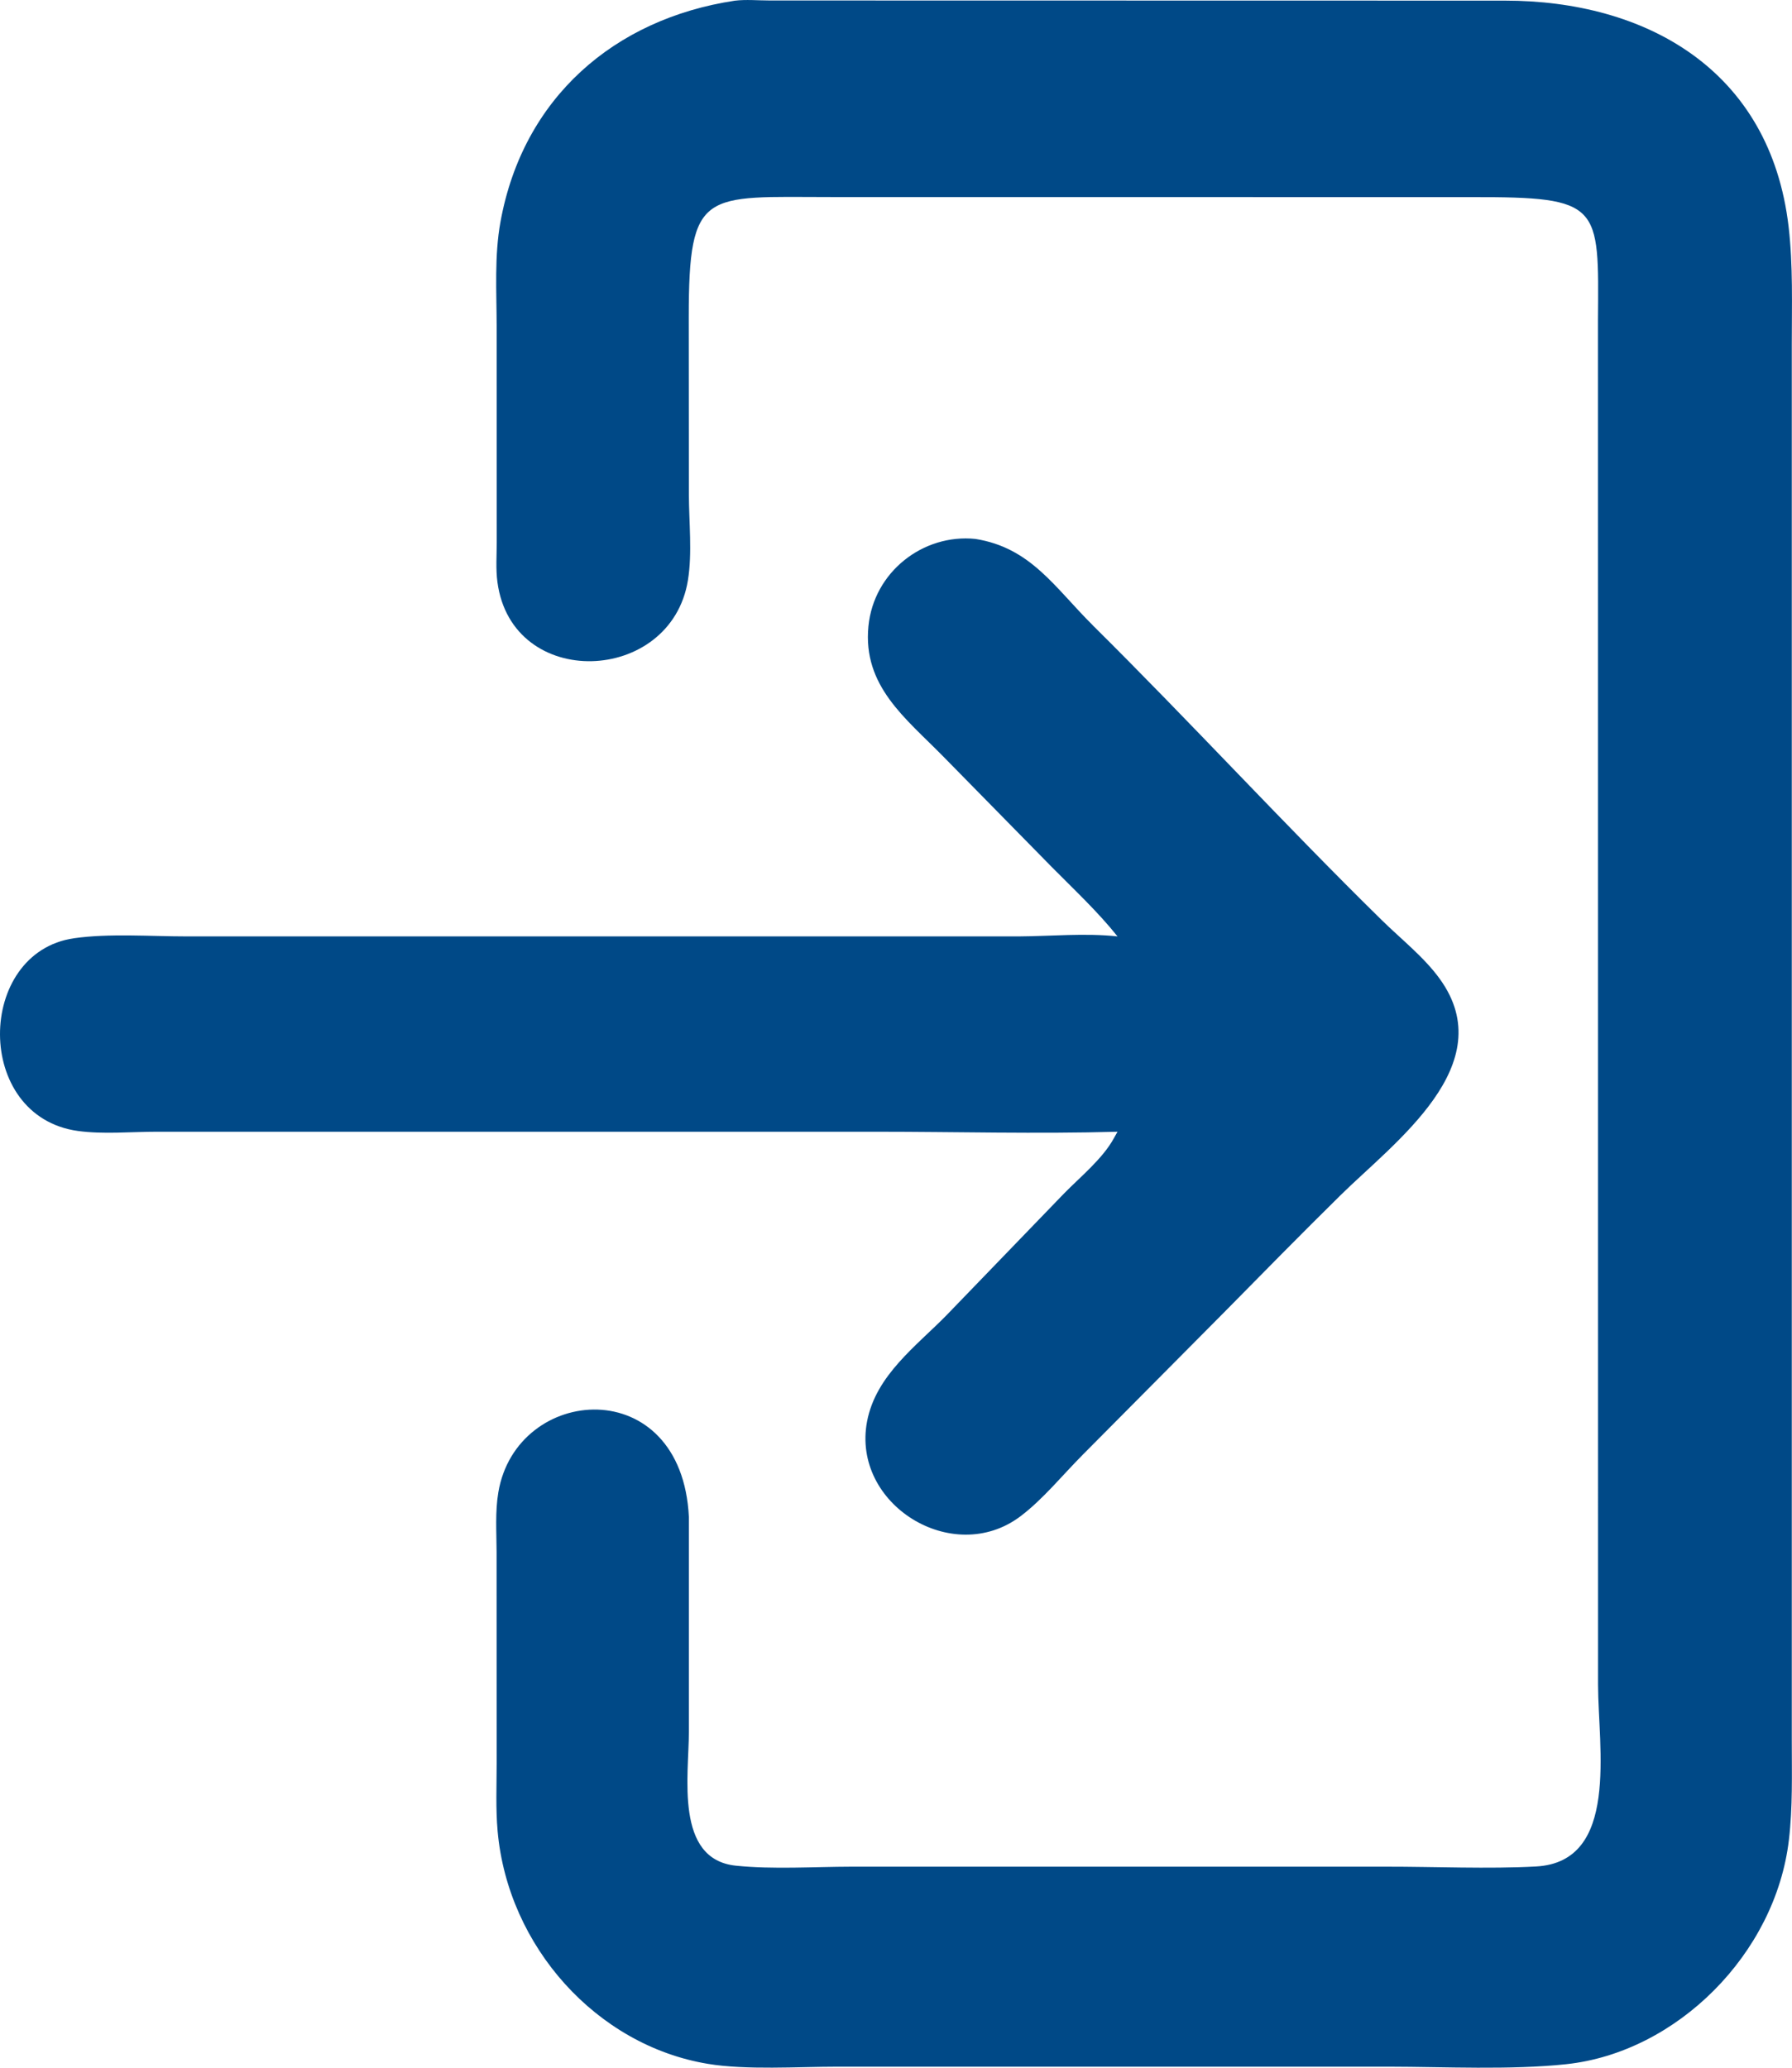 <svg width="26" height="30" viewBox="0 0 26 30" fill="none" xmlns="http://www.w3.org/2000/svg">
<g clip-path="url(#clip0_609_2452)">
<path d="M10.661 0.01C10.823 -0.01 11.003 0.007 11.167 0.007L21.834 0.009C23.869 0.009 25.684 1.002 25.951 3.291C26.016 3.85 25.997 4.43 25.997 4.992L25.997 25.262C25.997 25.737 26.011 26.222 25.955 26.695C25.761 28.346 24.329 29.778 22.723 29.949C21.918 30.035 20.964 29.986 20.146 29.985L12.154 29.985C11.577 29.985 10.826 30.036 10.272 29.944C8.655 29.677 7.369 28.24 7.22 26.568C7.191 26.242 7.206 25.907 7.206 25.58L7.205 22.516C7.204 22.234 7.183 21.932 7.23 21.654C7.492 20.084 9.891 19.899 9.995 22.01L9.995 25.125C9.995 25.759 9.785 26.978 10.679 27.069C11.223 27.124 11.805 27.084 12.353 27.083L20.109 27.083C20.811 27.082 21.597 27.118 22.288 27.08C23.501 27.013 23.187 25.355 23.186 24.441L23.185 4.638C23.197 2.967 23.237 2.856 21.351 2.86L12.058 2.859C10.22 2.858 9.993 2.733 9.993 4.6L9.995 7.178C9.996 7.578 10.045 8.024 9.981 8.419C9.736 9.934 7.426 10.026 7.217 8.444C7.192 8.257 7.207 8.06 7.207 7.871L7.206 4.727C7.205 4.231 7.172 3.71 7.261 3.221C7.586 1.42 8.913 0.274 10.661 0.01Z" fill="#004987"/>
<path d="M15.855 9.073C17.272 10.476 18.622 11.95 20.045 13.347C20.324 13.622 20.661 13.885 20.89 14.203C21.791 15.449 20.227 16.575 19.451 17.34C18.881 17.901 18.321 18.472 17.759 19.042L15.709 21.107C15.418 21.399 15.128 21.758 14.801 22.003C13.821 22.736 12.353 21.826 12.58 20.624C12.708 19.951 13.295 19.531 13.74 19.075L15.438 17.316C15.674 17.075 15.998 16.812 16.16 16.516L16.214 16.42C15.05 16.453 13.874 16.42 12.709 16.42L2.272 16.42C1.903 16.42 1.496 16.459 1.132 16.409C-0.385 16.202 -0.35 13.818 1.073 13.613C1.581 13.54 2.19 13.586 2.709 13.586L14.781 13.586C15.255 13.583 15.743 13.535 16.214 13.586C15.926 13.225 15.579 12.902 15.255 12.574L13.68 10.97C13.14 10.42 12.515 9.954 12.6 9.086C12.677 8.298 13.393 7.742 14.151 7.819C14.956 7.946 15.302 8.524 15.855 9.072L15.855 9.073Z" fill="#004987"/>
</g>
<defs>
<clipPath id="clip0_609_2452">
<rect width="26" height="30" fill="white"/>
</clipPath>
</defs>
</svg>
